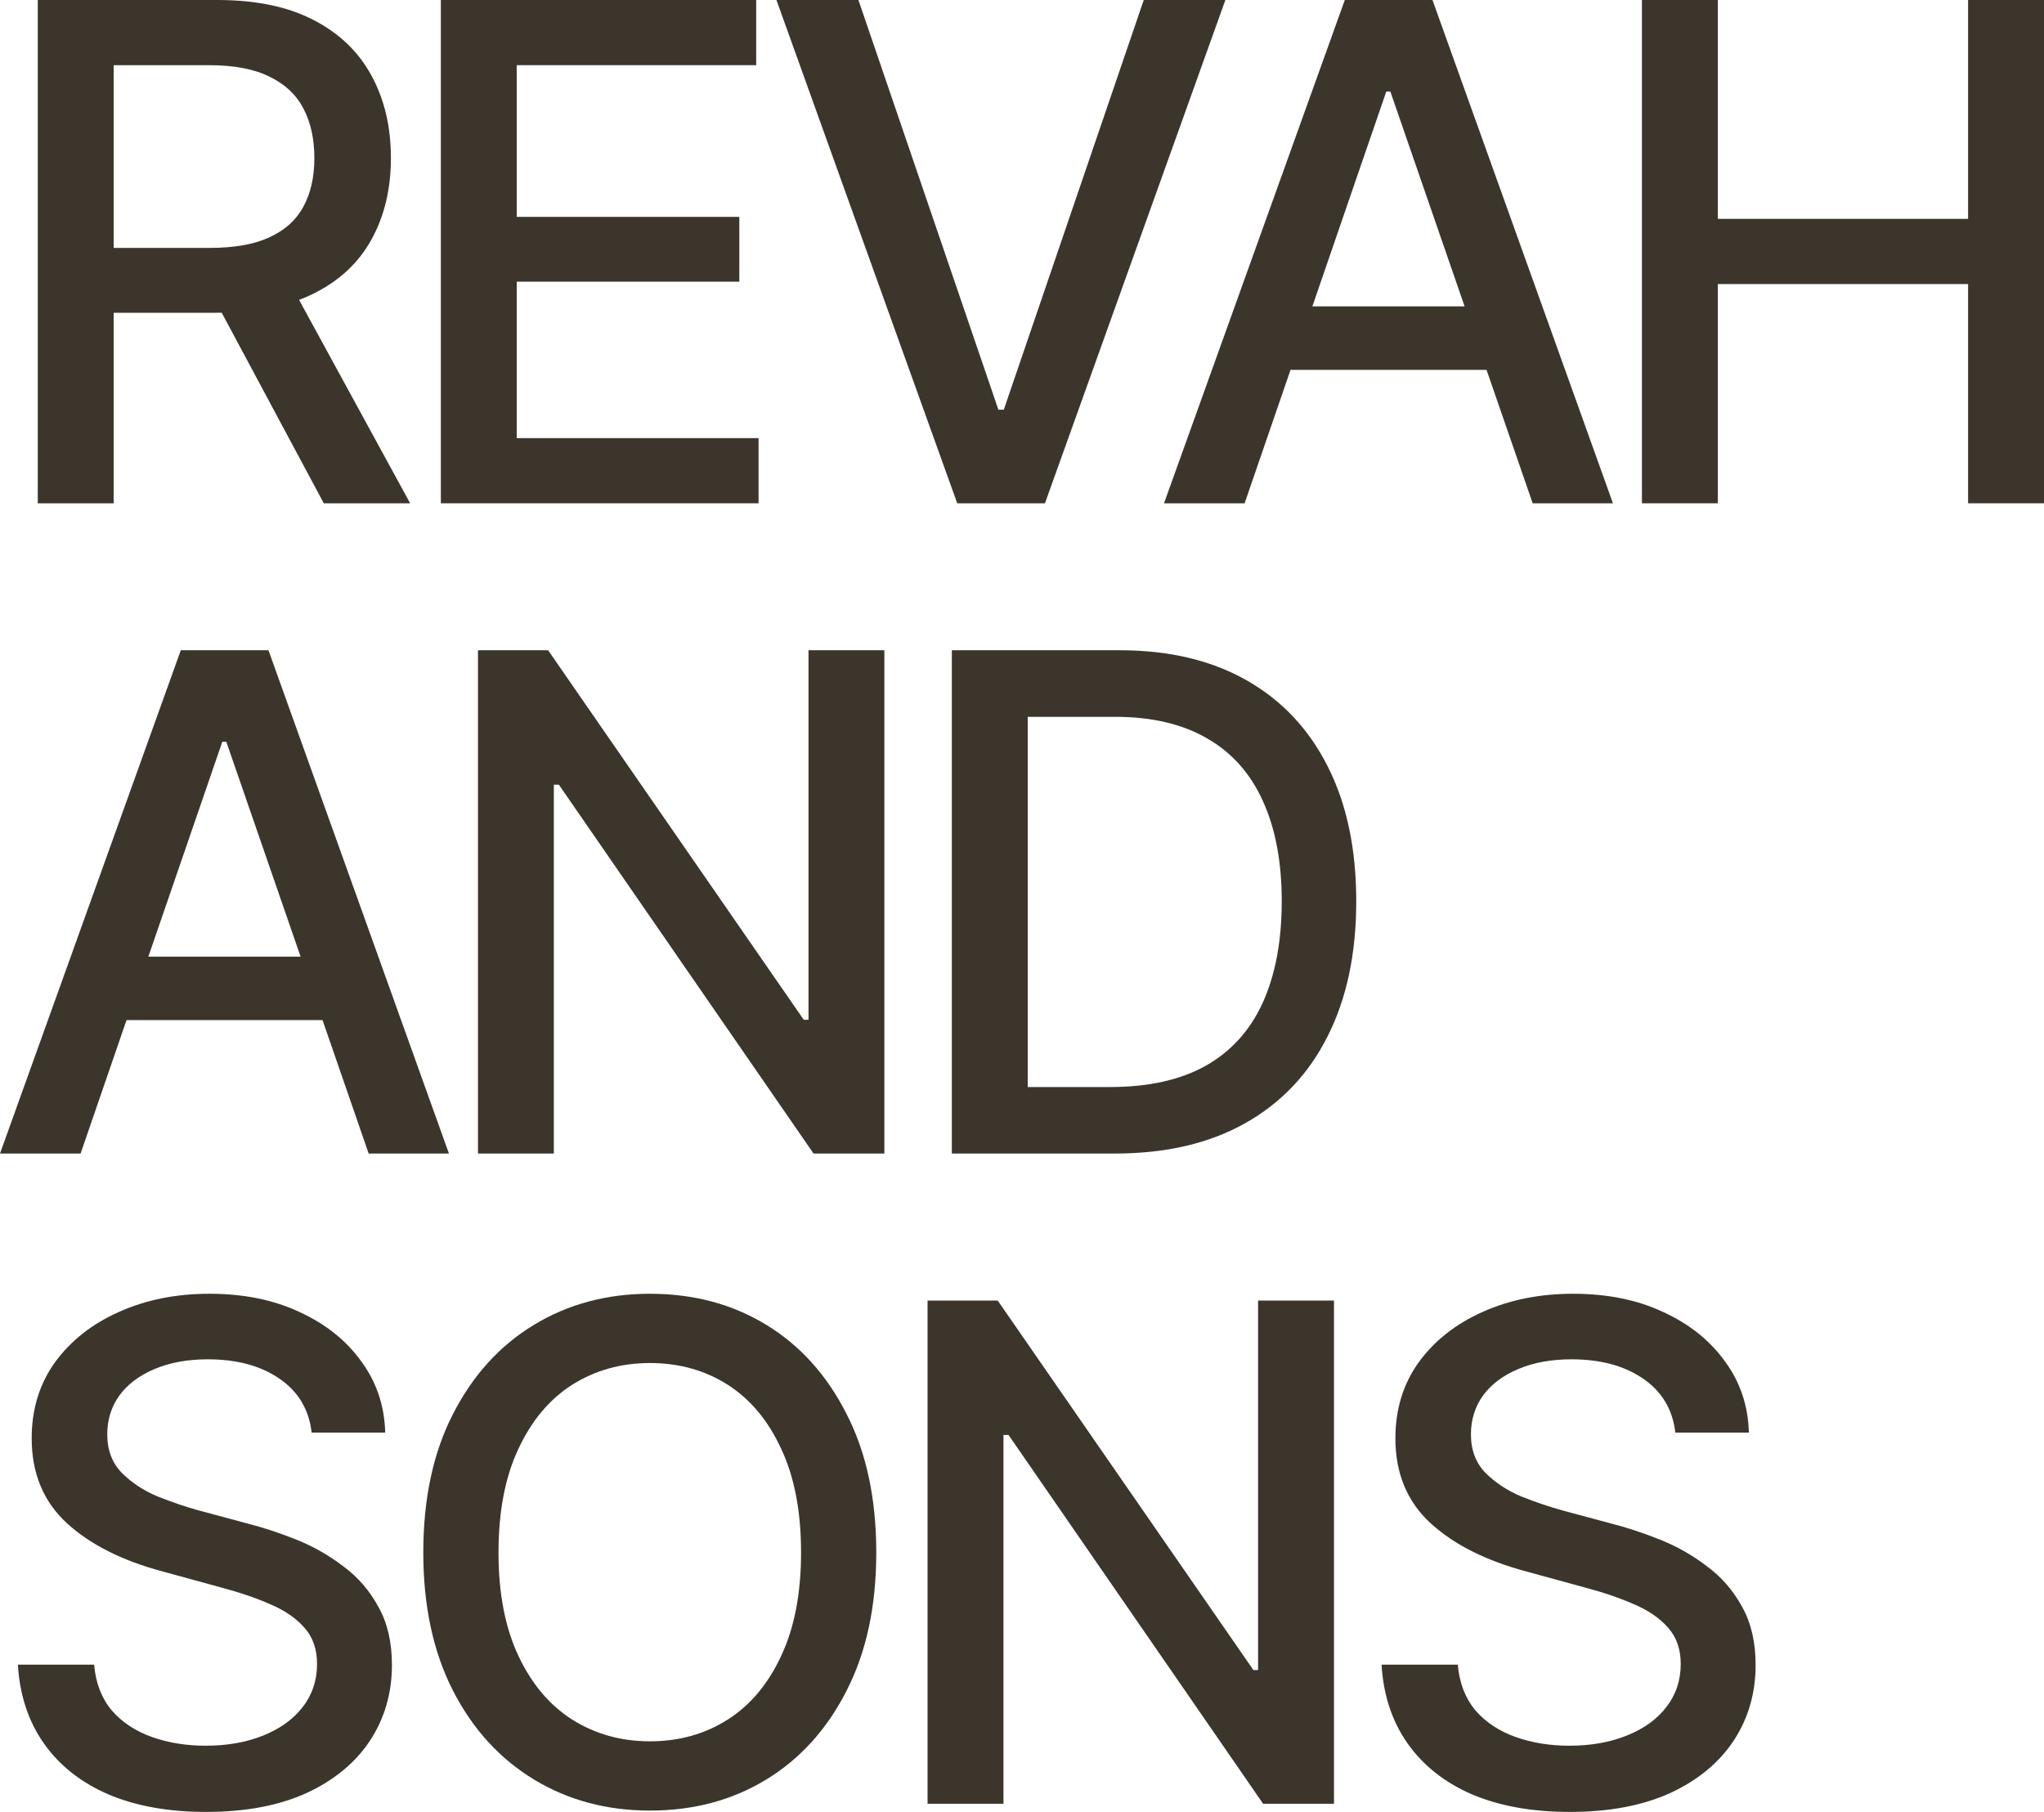 <svg xmlns="http://www.w3.org/2000/svg" width="44" height="39" viewBox="0 0 44 39" fill="none"><path d="M0.813 10.833V0H4.676C5.513 0 6.208 0.145 6.76 0.436C7.311 0.722 7.725 1.122 8.001 1.636C8.277 2.145 8.415 2.734 8.415 3.403C8.415 4.062 8.277 4.643 8.001 5.147C7.725 5.652 7.309 6.042 6.752 6.318C6.2 6.594 5.503 6.732 4.661 6.732H1.75V5.336H4.509C5.046 5.336 5.479 5.259 5.808 5.104C6.142 4.949 6.384 4.728 6.534 4.442C6.689 4.156 6.767 3.81 6.767 3.403C6.767 2.991 6.689 2.637 6.534 2.341C6.38 2.041 6.135 1.81 5.801 1.65C5.472 1.486 5.039 1.403 4.502 1.403H2.447V10.833H0.813ZM6.97 10.833L4.349 5.94H6.157L8.829 10.833H6.97Z" fill="#3C352C"></path><path d="M9.49 10.833V0H16.278V1.403H11.123V4.668H15.915V6.063H11.123V9.43H16.329V10.833H9.49Z" fill="#3C352C"></path><path d="M18.479 0L21.492 8.819H21.608L24.621 0H26.378L22.494 10.833H20.606L16.714 0H18.479Z" fill="#3C352C"></path><path d="M26.792 10.833H25.057L28.949 0H30.836L34.721 10.833H32.993L29.929 1.97H29.842L26.792 10.833ZM27.083 6.594H32.695V7.961H27.083V6.594Z" fill="#3C352C"></path><path d="M35.345 10.833V0H36.979V4.711H42.366V0H44V10.833H42.366V6.114H36.979V10.833H35.345Z" fill="#3C352C"></path><path d="M1.735 24.829H0L3.892 13.996H5.779L9.664 24.829H7.936L4.872 15.967H4.785L1.735 24.829ZM2.026 20.591H7.638V21.957H2.026V20.591Z" fill="#3C352C"></path><path d="M19.037 13.996V24.829H17.513L12.031 16.89H11.922V24.829H10.289V13.996H11.799L17.302 21.95H17.404V13.996H19.037Z" fill="#3C352C"></path><path d="M23.997 24.829H21.325V23.397H23.902C24.725 23.397 25.41 23.244 25.957 22.939C26.504 22.629 26.913 22.175 27.184 21.579C27.455 20.978 27.591 20.251 27.591 19.398C27.591 18.55 27.455 17.83 27.184 17.239C26.918 16.648 26.518 16.199 25.986 15.894C25.454 15.584 24.793 15.429 24.004 15.429H21.267V13.996H24.106C25.166 13.996 26.076 14.212 26.835 14.643C27.596 15.075 28.179 15.695 28.585 16.505C28.992 17.309 29.195 18.274 29.195 19.398C29.195 20.527 28.989 21.497 28.578 22.306C28.172 23.116 27.581 23.739 26.806 24.175C26.032 24.611 25.095 24.829 23.997 24.829ZM22.123 13.996V24.829H20.49V13.996H22.123Z" fill="#3C352C"></path><path d="M4.436 39C3.628 39 2.926 38.874 2.331 38.622C1.74 38.365 1.278 37.999 0.944 37.524C0.61 37.049 0.424 36.484 0.385 35.83H2.026C2.06 36.223 2.185 36.55 2.403 36.812C2.626 37.069 2.914 37.26 3.267 37.386C3.621 37.512 4.008 37.575 4.429 37.575C4.889 37.575 5.3 37.502 5.663 37.357C6.026 37.212 6.309 37.008 6.513 36.746C6.721 36.48 6.825 36.169 6.825 35.816C6.825 35.496 6.733 35.234 6.549 35.03C6.37 34.827 6.125 34.66 5.816 34.529C5.506 34.393 5.157 34.274 4.77 34.172L3.5 33.824C2.628 33.591 1.941 33.244 1.438 32.784C0.934 32.319 0.682 31.71 0.682 30.959C0.682 30.334 0.849 29.788 1.183 29.323C1.522 28.858 1.98 28.497 2.556 28.24C3.137 27.978 3.788 27.847 4.509 27.847C5.245 27.847 5.891 27.978 6.447 28.24C7.009 28.497 7.452 28.851 7.776 29.301C8.105 29.747 8.277 30.259 8.292 30.835H6.709C6.651 30.336 6.418 29.948 6.012 29.672C5.61 29.396 5.097 29.258 4.472 29.258C4.037 29.258 3.654 29.328 3.325 29.468C3.001 29.604 2.749 29.793 2.57 30.036C2.396 30.278 2.309 30.557 2.309 30.872C2.309 31.211 2.413 31.487 2.621 31.701C2.834 31.914 3.091 32.084 3.391 32.209C3.696 32.331 3.988 32.43 4.269 32.508L5.322 32.791C5.666 32.878 6.019 32.995 6.382 33.14C6.745 33.285 7.081 33.477 7.391 33.714C7.706 33.947 7.958 34.238 8.146 34.587C8.34 34.931 8.437 35.348 8.437 35.837C8.437 36.443 8.279 36.986 7.965 37.466C7.65 37.941 7.195 38.317 6.6 38.593C6.004 38.864 5.283 39 4.436 39Z" fill="#3C352C"></path><path d="M13.991 38.971C13.062 38.971 12.229 38.748 11.494 38.302C10.758 37.856 10.177 37.219 9.751 36.39C9.325 35.556 9.112 34.565 9.112 33.416C9.112 32.258 9.325 31.264 9.751 30.436C10.177 29.602 10.758 28.962 11.494 28.516C12.229 28.07 13.062 27.847 13.991 27.847C14.93 27.847 15.765 28.07 16.496 28.516C17.227 28.962 17.803 29.602 18.224 30.436C18.65 31.264 18.863 32.258 18.863 33.416C18.863 34.57 18.65 35.561 18.224 36.39C17.803 37.219 17.227 37.856 16.496 38.302C15.765 38.748 14.93 38.971 13.991 38.971ZM13.991 37.48C14.616 37.48 15.172 37.325 15.661 37.015C16.15 36.705 16.535 36.247 16.816 35.641C17.101 35.035 17.244 34.294 17.244 33.416C17.244 32.534 17.101 31.79 16.816 31.184C16.535 30.574 16.15 30.113 15.661 29.803C15.172 29.493 14.616 29.338 13.991 29.338C13.372 29.338 12.815 29.493 12.321 29.803C11.832 30.113 11.445 30.574 11.16 31.184C10.874 31.79 10.731 32.534 10.731 33.416C10.731 34.294 10.874 35.035 11.16 35.641C11.445 36.247 11.832 36.705 12.321 37.015C12.815 37.325 13.372 37.48 13.991 37.48Z" fill="#3C352C"></path><path d="M28.716 27.993V38.825H27.191L21.71 30.886H21.601V38.825H19.967V27.993H21.477L26.981 35.946H27.082V27.993H28.716Z" fill="#3C352C"></path><path d="M33.791 39C32.983 39 32.281 38.874 31.686 38.622C31.095 38.365 30.633 37.999 30.299 37.524C29.965 37.049 29.779 36.484 29.74 35.83H31.381C31.415 36.223 31.541 36.55 31.758 36.812C31.981 37.069 32.269 37.26 32.623 37.386C32.976 37.512 33.363 37.575 33.784 37.575C34.244 37.575 34.655 37.502 35.018 37.357C35.382 37.212 35.665 37.008 35.868 36.746C36.076 36.48 36.18 36.169 36.18 35.816C36.18 35.496 36.088 35.234 35.904 35.03C35.725 34.827 35.481 34.66 35.171 34.529C34.861 34.393 34.513 34.274 34.125 34.172L32.855 33.824C31.983 33.591 31.296 33.244 30.793 32.784C30.289 32.319 30.038 31.71 30.038 30.959C30.038 30.334 30.205 29.788 30.539 29.323C30.878 28.858 31.335 28.497 31.911 28.24C32.492 27.978 33.143 27.847 33.864 27.847C34.6 27.847 35.246 27.978 35.803 28.24C36.364 28.497 36.807 28.851 37.131 29.301C37.46 29.747 37.632 30.259 37.647 30.835H36.064C36.006 30.336 35.773 29.948 35.367 29.672C34.965 29.396 34.452 29.258 33.828 29.258C33.392 29.258 33.01 29.328 32.681 29.468C32.356 29.604 32.105 29.793 31.925 30.036C31.751 30.278 31.664 30.557 31.664 30.872C31.664 31.211 31.768 31.487 31.976 31.701C32.189 31.914 32.446 32.084 32.746 32.209C33.051 32.331 33.344 32.43 33.624 32.508L34.677 32.791C35.021 32.878 35.374 32.995 35.737 33.14C36.1 33.285 36.437 33.477 36.746 33.714C37.061 33.947 37.313 34.238 37.502 34.587C37.695 34.931 37.792 35.348 37.792 35.837C37.792 36.443 37.635 36.986 37.32 37.466C37.005 37.941 36.55 38.317 35.955 38.593C35.36 38.864 34.639 39 33.791 39Z" fill="#3C352C"></path></svg>